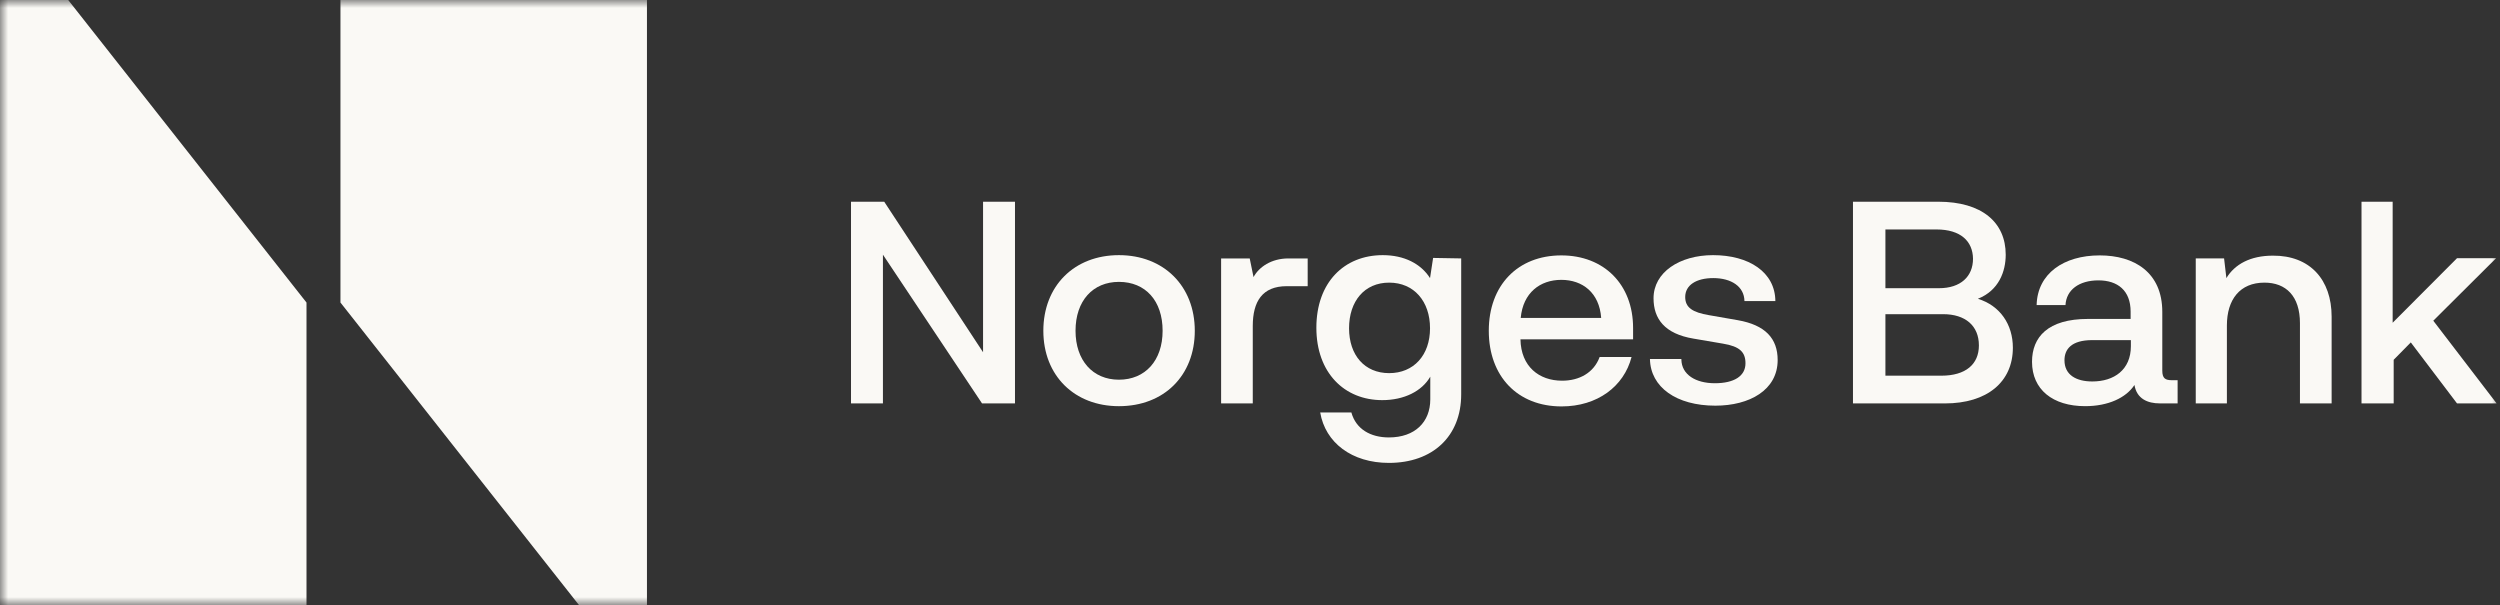 <svg width="157" height="38" viewBox="0 0 157 38" fill="none" xmlns="http://www.w3.org/2000/svg">
<rect x="0" y="0" width="157" height="38" fill="#333333" stroke="none"/>
<g clip-path="url(#clip0_10789_57334)">
<mask id="mask0_10789_57334" style="mask-type:luminance" maskUnits="userSpaceOnUse" x="0" y="0" width="157" height="38">
<path d="M157 0H0V38H157V0Z" fill="white"/>
</mask>
<g mask="url(#mask0_10789_57334)">
<path d="M40.629 38V0H21.381V19L36.362 38H40.629Z" fill="#FAF9F5"/>
<path d="M0 0V38H19.248V19L4.283 0H0Z" fill="#FAF9F5"/>
<path d="M53.443 12.668H55.529L61.736 22.12V12.668H63.741V25.335H61.672L55.448 15.993V25.335H53.443V12.668Z" fill="#FAF9F5"/>
<path d="M70.269 16.023C73.076 16.023 75.033 17.955 75.033 20.773C75.033 23.592 73.092 25.508 70.269 25.508C67.478 25.508 65.522 23.592 65.522 20.773C65.522 17.955 67.462 16.023 70.269 16.023ZM70.269 23.845C71.921 23.845 73.012 22.642 73.012 20.773C73.012 18.889 71.937 17.702 70.269 17.702C68.633 17.702 67.543 18.889 67.543 20.773C67.543 22.626 68.617 23.845 70.269 23.845Z" fill="#FAF9F5"/>
<path d="M82.122 16.23V17.972H80.808C79.268 17.972 78.674 18.938 78.674 20.474V25.335H76.686V16.23H78.482L78.722 17.402C79.059 16.769 79.845 16.23 80.903 16.23H82.122Z" fill="#FAF9F5"/>
<path d="M91.763 16.229V24.763C91.763 27.408 89.966 29.07 87.223 29.07C84.898 29.07 83.23 27.803 82.909 25.903H84.866C85.154 26.948 86.068 27.471 87.223 27.471C88.86 27.471 89.822 26.505 89.822 25.08V23.655C89.293 24.573 88.17 25.128 86.807 25.128C84.417 25.128 82.668 23.402 82.668 20.583C82.668 17.733 84.417 16.023 86.838 16.023C88.186 16.023 89.229 16.562 89.806 17.464L89.999 16.198L91.763 16.229ZM89.806 20.615C89.806 18.921 88.796 17.749 87.24 17.749C85.683 17.749 84.721 18.921 84.721 20.615C84.721 22.309 85.7 23.433 87.24 23.433C88.78 23.433 89.806 22.309 89.806 20.615Z" fill="#FAF9F5"/>
<path d="M102.542 21.312H95.485C95.517 23.022 96.656 23.908 98.1 23.908C99.174 23.908 100.089 23.417 100.458 22.42H102.462C101.981 24.272 100.313 25.523 98.067 25.523C95.308 25.523 93.496 23.639 93.496 20.773C93.496 17.923 95.308 16.039 98.051 16.039C100.73 16.039 102.558 17.86 102.558 20.599V21.312H102.542ZM95.501 19.966H100.554C100.441 18.382 99.383 17.575 98.051 17.575C96.72 17.575 95.646 18.382 95.501 19.966Z" fill="#FAF9F5"/>
<path d="M105.59 22.578C105.606 23.528 106.488 24.067 107.692 24.067C108.895 24.067 109.616 23.623 109.616 22.816C109.616 22.119 109.263 21.755 108.205 21.581L106.344 21.264C104.548 20.963 103.842 20.029 103.842 18.731C103.842 17.1 105.478 16.023 107.579 16.023C109.825 16.023 111.477 17.084 111.493 18.905H109.552C109.536 17.987 108.718 17.464 107.595 17.464C106.521 17.464 105.831 17.908 105.831 18.652C105.831 19.317 106.296 19.618 107.323 19.792L109.135 20.108C110.851 20.409 111.637 21.248 111.637 22.61C111.637 24.494 109.873 25.476 107.723 25.476C105.285 25.476 103.65 24.32 103.617 22.547H105.59V22.578Z" fill="#FAF9F5"/>
<path d="M126.408 21.835C126.408 23.989 124.788 25.335 122.141 25.335H116.367V12.668H121.724C124.467 12.668 125.959 13.966 125.959 15.993C125.959 17.054 125.526 18.241 124.21 18.764C125.606 19.191 126.408 20.379 126.408 21.835ZM121.612 14.41H118.404V18.099H121.772C123.12 18.099 123.905 17.37 123.905 16.246C123.89 15.154 123.136 14.41 121.612 14.41ZM124.275 21.693C124.275 20.458 123.425 19.73 122.029 19.73H118.404V23.593H121.917C123.44 23.593 124.275 22.88 124.275 21.693Z" fill="#FAF9F5"/>
<path d="M146.426 19.887V25.333H144.437V20.298C144.437 18.588 143.554 17.749 142.207 17.749C140.667 17.749 139.849 18.81 139.849 20.441V25.333H137.893V16.229H139.672L139.817 17.464C140.346 16.593 141.325 16.055 142.736 16.055C145.062 16.039 146.426 17.559 146.426 19.887Z" fill="#FAF9F5"/>
<path d="M148.303 12.668H150.259V20.268L154.301 16.215H156.755L152.81 20.141L156.788 25.335H154.301L151.398 21.503L150.323 22.595V25.335H148.303V12.668Z" fill="#FAF9F5"/>
<path d="M136.754 23.877V25.333H135.631C134.878 25.333 134.188 25.048 134.044 24.177C133.514 24.985 132.392 25.507 130.948 25.507C128.911 25.507 127.611 24.462 127.611 22.721C127.611 21.169 128.606 20.029 131.124 20.029H133.803V19.57C133.803 18.24 132.985 17.607 131.782 17.607C130.563 17.607 129.761 18.208 129.713 19.158H127.9C127.949 17.179 129.6 16.039 131.862 16.039C134.027 16.039 135.792 17.1 135.792 19.586V23.275C135.792 23.766 135.984 23.877 136.401 23.877H136.754ZM133.819 21.359H131.397C130.066 21.359 129.649 21.945 129.649 22.626C129.649 23.544 130.387 23.956 131.397 23.956C132.761 23.956 133.819 23.227 133.819 21.739V21.359Z" fill="#FAF9F5"/>
</g>
</g>
<defs>
<clipPath id="clip0_10789_57334">
<rect width="157" height="38" fill="white"/>
</clipPath>
</defs>
</svg>
